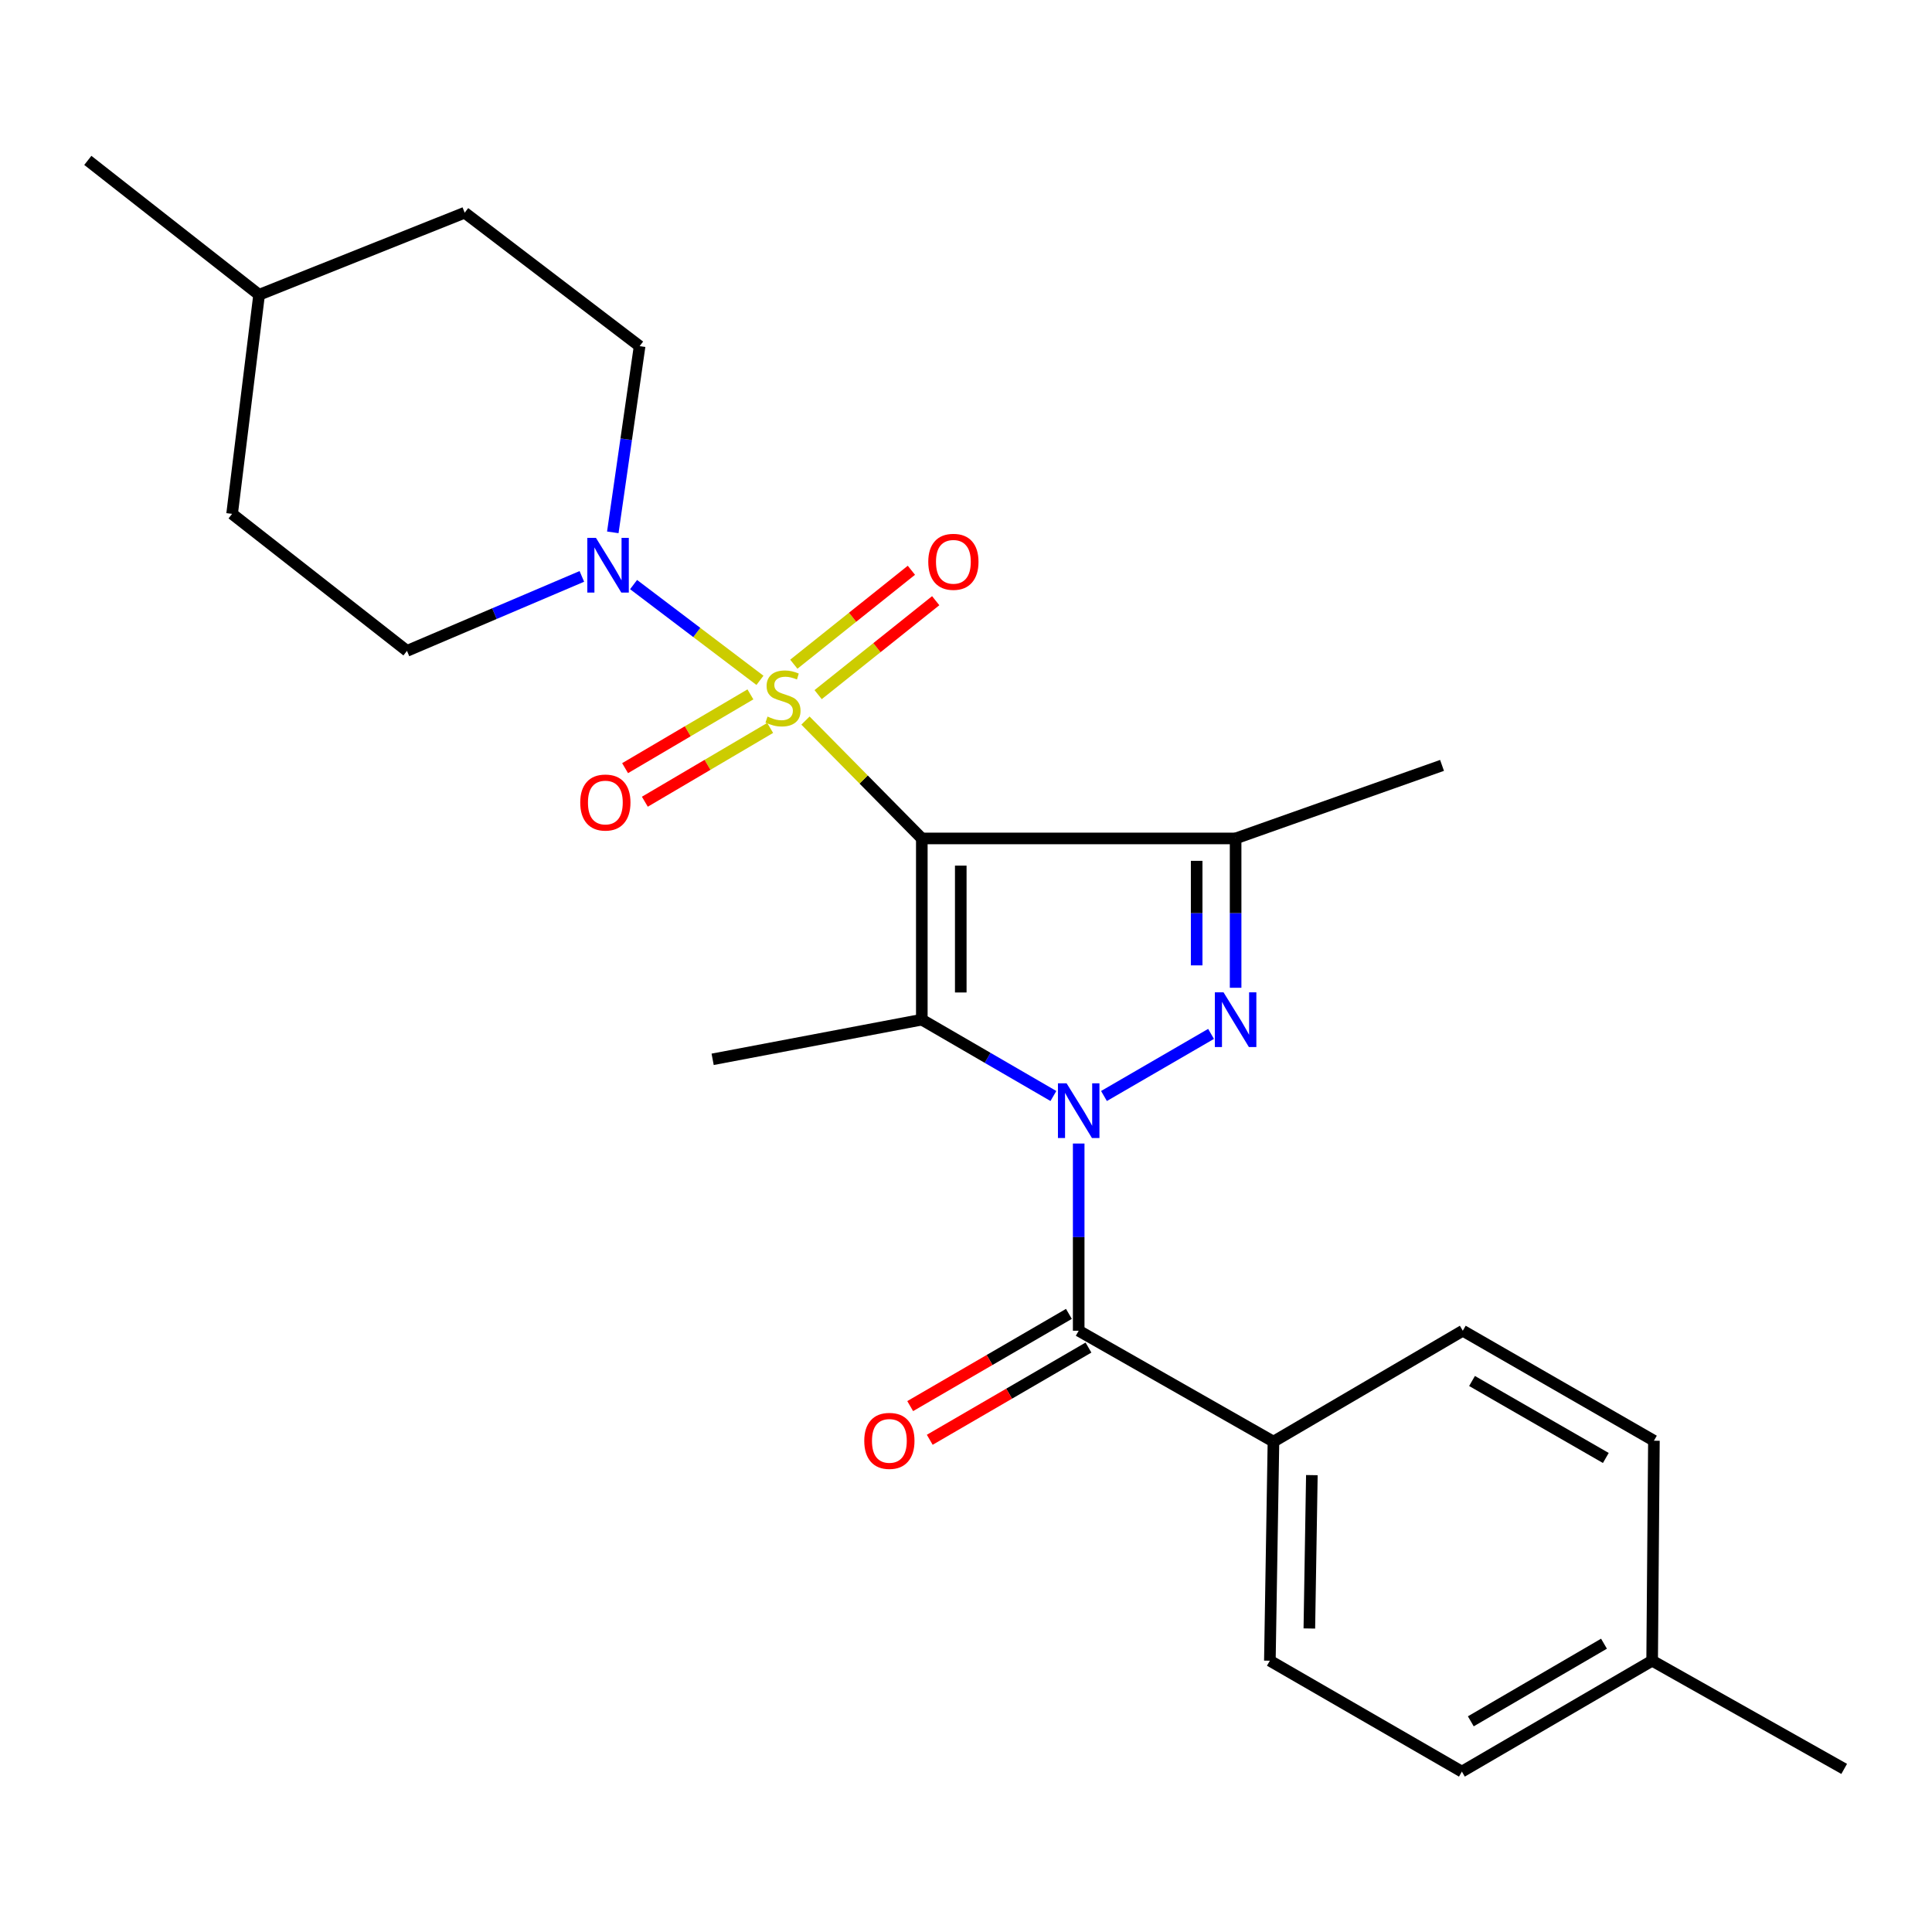<?xml version='1.0' encoding='iso-8859-1'?>
<svg version='1.1' baseProfile='full'
              xmlns='http://www.w3.org/2000/svg'
                      xmlns:rdkit='http://www.rdkit.org/xml'
                      xmlns:xlink='http://www.w3.org/1999/xlink'
                  xml:space='preserve'
width='1000px' height='1000px' viewBox='0 0 1000 1000'>
<!-- END OF HEADER -->
<rect style='opacity:1.0;fill:#FFFFFF;stroke:none' width='1000' height='1000' x='0' y='0'> </rect>
<path class='bond-0' d='M 477.13,433.977 L 447.019,403.472' style='fill:none;fill-rule:evenodd;stroke:#000000;stroke-width:6px;stroke-linecap:butt;stroke-linejoin:miter;stroke-opacity:1' />
<path class='bond-0' d='M 447.019,403.472 L 416.909,372.968' style='fill:none;fill-rule:evenodd;stroke:#CCCC00;stroke-width:6px;stroke-linecap:butt;stroke-linejoin:miter;stroke-opacity:1' />
<path class='bond-2' d='M 477.13,433.977 L 477.13,527.776' style='fill:none;fill-rule:evenodd;stroke:#000000;stroke-width:6px;stroke-linecap:butt;stroke-linejoin:miter;stroke-opacity:1' />
<path class='bond-2' d='M 497.29,448.047 L 497.29,513.706' style='fill:none;fill-rule:evenodd;stroke:#000000;stroke-width:6px;stroke-linecap:butt;stroke-linejoin:miter;stroke-opacity:1' />
<path class='bond-4' d='M 477.13,433.977 L 639.55,433.977' style='fill:none;fill-rule:evenodd;stroke:#000000;stroke-width:6px;stroke-linecap:butt;stroke-linejoin:miter;stroke-opacity:1' />
<path class='bond-6' d='M 393.352,352.145 L 360.645,327.36' style='fill:none;fill-rule:evenodd;stroke:#CCCC00;stroke-width:6px;stroke-linecap:butt;stroke-linejoin:miter;stroke-opacity:1' />
<path class='bond-6' d='M 360.645,327.36 L 327.938,302.575' style='fill:none;fill-rule:evenodd;stroke:#0000FF;stroke-width:6px;stroke-linecap:butt;stroke-linejoin:miter;stroke-opacity:1' />
<path class='bond-7' d='M 388.411,359.408 L 355.978,378.503' style='fill:none;fill-rule:evenodd;stroke:#CCCC00;stroke-width:6px;stroke-linecap:butt;stroke-linejoin:miter;stroke-opacity:1' />
<path class='bond-7' d='M 355.978,378.503 L 323.545,397.597' style='fill:none;fill-rule:evenodd;stroke:#FF0000;stroke-width:6px;stroke-linecap:butt;stroke-linejoin:miter;stroke-opacity:1' />
<path class='bond-7' d='M 398.638,376.78 L 366.206,395.875' style='fill:none;fill-rule:evenodd;stroke:#CCCC00;stroke-width:6px;stroke-linecap:butt;stroke-linejoin:miter;stroke-opacity:1' />
<path class='bond-7' d='M 366.206,395.875 L 333.773,414.97' style='fill:none;fill-rule:evenodd;stroke:#FF0000;stroke-width:6px;stroke-linecap:butt;stroke-linejoin:miter;stroke-opacity:1' />
<path class='bond-8' d='M 423.466,359.543 L 453.894,335.232' style='fill:none;fill-rule:evenodd;stroke:#CCCC00;stroke-width:6px;stroke-linecap:butt;stroke-linejoin:miter;stroke-opacity:1' />
<path class='bond-8' d='M 453.894,335.232 L 484.321,310.921' style='fill:none;fill-rule:evenodd;stroke:#FF0000;stroke-width:6px;stroke-linecap:butt;stroke-linejoin:miter;stroke-opacity:1' />
<path class='bond-8' d='M 410.882,343.793 L 441.31,319.482' style='fill:none;fill-rule:evenodd;stroke:#CCCC00;stroke-width:6px;stroke-linecap:butt;stroke-linejoin:miter;stroke-opacity:1' />
<path class='bond-8' d='M 441.31,319.482 L 471.737,295.171' style='fill:none;fill-rule:evenodd;stroke:#FF0000;stroke-width:6px;stroke-linecap:butt;stroke-linejoin:miter;stroke-opacity:1' />
<path class='bond-1' d='M 545.242,567.29 L 511.186,547.533' style='fill:none;fill-rule:evenodd;stroke:#0000FF;stroke-width:6px;stroke-linecap:butt;stroke-linejoin:miter;stroke-opacity:1' />
<path class='bond-1' d='M 511.186,547.533 L 477.13,527.776' style='fill:none;fill-rule:evenodd;stroke:#000000;stroke-width:6px;stroke-linecap:butt;stroke-linejoin:miter;stroke-opacity:1' />
<path class='bond-5' d='M 558.329,591.89 L 558.329,640.337' style='fill:none;fill-rule:evenodd;stroke:#0000FF;stroke-width:6px;stroke-linecap:butt;stroke-linejoin:miter;stroke-opacity:1' />
<path class='bond-5' d='M 558.329,640.337 L 558.329,688.784' style='fill:none;fill-rule:evenodd;stroke:#000000;stroke-width:6px;stroke-linecap:butt;stroke-linejoin:miter;stroke-opacity:1' />
<path class='bond-25' d='M 571.416,567.292 L 626.841,535.147' style='fill:none;fill-rule:evenodd;stroke:#0000FF;stroke-width:6px;stroke-linecap:butt;stroke-linejoin:miter;stroke-opacity:1' />
<path class='bond-15' d='M 477.13,527.776 L 368.861,548.305' style='fill:none;fill-rule:evenodd;stroke:#000000;stroke-width:6px;stroke-linecap:butt;stroke-linejoin:miter;stroke-opacity:1' />
<path class='bond-3' d='M 639.55,511.271 L 639.55,472.624' style='fill:none;fill-rule:evenodd;stroke:#0000FF;stroke-width:6px;stroke-linecap:butt;stroke-linejoin:miter;stroke-opacity:1' />
<path class='bond-3' d='M 639.55,472.624 L 639.55,433.977' style='fill:none;fill-rule:evenodd;stroke:#000000;stroke-width:6px;stroke-linecap:butt;stroke-linejoin:miter;stroke-opacity:1' />
<path class='bond-3' d='M 619.39,499.677 L 619.39,472.624' style='fill:none;fill-rule:evenodd;stroke:#0000FF;stroke-width:6px;stroke-linecap:butt;stroke-linejoin:miter;stroke-opacity:1' />
<path class='bond-3' d='M 619.39,472.624 L 619.39,445.571' style='fill:none;fill-rule:evenodd;stroke:#000000;stroke-width:6px;stroke-linecap:butt;stroke-linejoin:miter;stroke-opacity:1' />
<path class='bond-16' d='M 639.55,433.977 L 746.396,396.166' style='fill:none;fill-rule:evenodd;stroke:#000000;stroke-width:6px;stroke-linecap:butt;stroke-linejoin:miter;stroke-opacity:1' />
<path class='bond-9' d='M 558.329,688.784 L 659.139,746.184' style='fill:none;fill-rule:evenodd;stroke:#000000;stroke-width:6px;stroke-linecap:butt;stroke-linejoin:miter;stroke-opacity:1' />
<path class='bond-10' d='M 553.265,680.069 L 512.188,703.934' style='fill:none;fill-rule:evenodd;stroke:#000000;stroke-width:6px;stroke-linecap:butt;stroke-linejoin:miter;stroke-opacity:1' />
<path class='bond-10' d='M 512.188,703.934 L 471.111,727.799' style='fill:none;fill-rule:evenodd;stroke:#FF0000;stroke-width:6px;stroke-linecap:butt;stroke-linejoin:miter;stroke-opacity:1' />
<path class='bond-10' d='M 563.392,697.5 L 522.315,721.365' style='fill:none;fill-rule:evenodd;stroke:#000000;stroke-width:6px;stroke-linecap:butt;stroke-linejoin:miter;stroke-opacity:1' />
<path class='bond-10' d='M 522.315,721.365 L 481.238,745.23' style='fill:none;fill-rule:evenodd;stroke:#FF0000;stroke-width:6px;stroke-linecap:butt;stroke-linejoin:miter;stroke-opacity:1' />
<path class='bond-11' d='M 317.184,275.544 L 324.123,227.357' style='fill:none;fill-rule:evenodd;stroke:#0000FF;stroke-width:6px;stroke-linecap:butt;stroke-linejoin:miter;stroke-opacity:1' />
<path class='bond-11' d='M 324.123,227.357 L 331.062,179.169' style='fill:none;fill-rule:evenodd;stroke:#000000;stroke-width:6px;stroke-linecap:butt;stroke-linejoin:miter;stroke-opacity:1' />
<path class='bond-12' d='M 301.164,298.347 L 255.908,317.622' style='fill:none;fill-rule:evenodd;stroke:#0000FF;stroke-width:6px;stroke-linecap:butt;stroke-linejoin:miter;stroke-opacity:1' />
<path class='bond-12' d='M 255.908,317.622 L 210.652,336.897' style='fill:none;fill-rule:evenodd;stroke:#000000;stroke-width:6px;stroke-linecap:butt;stroke-linejoin:miter;stroke-opacity:1' />
<path class='bond-13' d='M 659.139,746.184 L 657.279,859.582' style='fill:none;fill-rule:evenodd;stroke:#000000;stroke-width:6px;stroke-linecap:butt;stroke-linejoin:miter;stroke-opacity:1' />
<path class='bond-13' d='M 679.017,763.524 L 677.715,842.903' style='fill:none;fill-rule:evenodd;stroke:#000000;stroke-width:6px;stroke-linecap:butt;stroke-linejoin:miter;stroke-opacity:1' />
<path class='bond-14' d='M 659.139,746.184 L 757.137,688.784' style='fill:none;fill-rule:evenodd;stroke:#000000;stroke-width:6px;stroke-linecap:butt;stroke-linejoin:miter;stroke-opacity:1' />
<path class='bond-19' d='M 331.062,179.169 L 240.522,110.1' style='fill:none;fill-rule:evenodd;stroke:#000000;stroke-width:6px;stroke-linecap:butt;stroke-linejoin:miter;stroke-opacity:1' />
<path class='bond-20' d='M 210.652,336.897 L 120.135,265.979' style='fill:none;fill-rule:evenodd;stroke:#000000;stroke-width:6px;stroke-linecap:butt;stroke-linejoin:miter;stroke-opacity:1' />
<path class='bond-17' d='M 657.279,859.582 L 756.667,916.981' style='fill:none;fill-rule:evenodd;stroke:#000000;stroke-width:6px;stroke-linecap:butt;stroke-linejoin:miter;stroke-opacity:1' />
<path class='bond-18' d='M 757.137,688.784 L 856.065,745.713' style='fill:none;fill-rule:evenodd;stroke:#000000;stroke-width:6px;stroke-linecap:butt;stroke-linejoin:miter;stroke-opacity:1' />
<path class='bond-18' d='M 761.921,714.797 L 831.171,754.647' style='fill:none;fill-rule:evenodd;stroke:#000000;stroke-width:6px;stroke-linecap:butt;stroke-linejoin:miter;stroke-opacity:1' />
<path class='bond-27' d='M 756.667,916.981 L 855.147,859.582' style='fill:none;fill-rule:evenodd;stroke:#000000;stroke-width:6px;stroke-linecap:butt;stroke-linejoin:miter;stroke-opacity:1' />
<path class='bond-27' d='M 761.287,890.954 L 830.223,850.775' style='fill:none;fill-rule:evenodd;stroke:#000000;stroke-width:6px;stroke-linecap:butt;stroke-linejoin:miter;stroke-opacity:1' />
<path class='bond-21' d='M 856.065,745.713 L 855.147,859.582' style='fill:none;fill-rule:evenodd;stroke:#000000;stroke-width:6px;stroke-linecap:butt;stroke-linejoin:miter;stroke-opacity:1' />
<path class='bond-26' d='M 240.522,110.1 L 134.112,152.57' style='fill:none;fill-rule:evenodd;stroke:#000000;stroke-width:6px;stroke-linecap:butt;stroke-linejoin:miter;stroke-opacity:1' />
<path class='bond-22' d='M 120.135,265.979 L 134.112,152.57' style='fill:none;fill-rule:evenodd;stroke:#000000;stroke-width:6px;stroke-linecap:butt;stroke-linejoin:miter;stroke-opacity:1' />
<path class='bond-23' d='M 855.147,859.582 L 954.545,915.581' style='fill:none;fill-rule:evenodd;stroke:#000000;stroke-width:6px;stroke-linecap:butt;stroke-linejoin:miter;stroke-opacity:1' />
<path class='bond-24' d='M 134.112,152.57 L 45.455,83.019' style='fill:none;fill-rule:evenodd;stroke:#000000;stroke-width:6px;stroke-linecap:butt;stroke-linejoin:miter;stroke-opacity:1' />
<path  class='atom-1' d='M 397.272 370.898
Q 397.592 371.018, 398.912 371.578
Q 400.232 372.138, 401.672 372.498
Q 403.152 372.818, 404.592 372.818
Q 407.272 372.818, 408.832 371.538
Q 410.392 370.218, 410.392 367.938
Q 410.392 366.378, 409.592 365.418
Q 408.832 364.458, 407.632 363.938
Q 406.432 363.418, 404.432 362.818
Q 401.912 362.058, 400.392 361.338
Q 398.912 360.618, 397.832 359.098
Q 396.792 357.578, 396.792 355.018
Q 396.792 351.458, 399.192 349.258
Q 401.632 347.058, 406.432 347.058
Q 409.712 347.058, 413.432 348.618
L 412.512 351.698
Q 409.112 350.298, 406.552 350.298
Q 403.792 350.298, 402.272 351.458
Q 400.752 352.578, 400.792 354.538
Q 400.792 356.058, 401.552 356.978
Q 402.352 357.898, 403.472 358.418
Q 404.632 358.938, 406.552 359.538
Q 409.112 360.338, 410.632 361.138
Q 412.152 361.938, 413.232 363.578
Q 414.352 365.178, 414.352 367.938
Q 414.352 371.858, 411.712 373.978
Q 409.112 376.058, 404.752 376.058
Q 402.232 376.058, 400.312 375.498
Q 398.432 374.978, 396.192 374.058
L 397.272 370.898
' fill='#CCCC00'/>
<path  class='atom-2' d='M 552.069 560.722
L 561.349 575.722
Q 562.269 577.202, 563.749 579.882
Q 565.229 582.562, 565.309 582.722
L 565.309 560.722
L 569.069 560.722
L 569.069 589.042
L 565.189 589.042
L 555.229 572.642
Q 554.069 570.722, 552.829 568.522
Q 551.629 566.322, 551.269 565.642
L 551.269 589.042
L 547.589 589.042
L 547.589 560.722
L 552.069 560.722
' fill='#0000FF'/>
<path  class='atom-4' d='M 633.29 513.616
L 642.57 528.616
Q 643.49 530.096, 644.97 532.776
Q 646.45 535.456, 646.53 535.616
L 646.53 513.616
L 650.29 513.616
L 650.29 541.936
L 646.41 541.936
L 636.45 525.536
Q 635.29 523.616, 634.05 521.416
Q 632.85 519.216, 632.49 518.536
L 632.49 541.936
L 628.81 541.936
L 628.81 513.616
L 633.29 513.616
' fill='#0000FF'/>
<path  class='atom-7' d='M 308.472 278.408
L 317.752 293.408
Q 318.672 294.888, 320.152 297.568
Q 321.632 300.248, 321.712 300.408
L 321.712 278.408
L 325.472 278.408
L 325.472 306.728
L 321.592 306.728
L 311.632 290.328
Q 310.472 288.408, 309.232 286.208
Q 308.032 284.008, 307.672 283.328
L 307.672 306.728
L 303.992 306.728
L 303.992 278.408
L 308.472 278.408
' fill='#0000FF'/>
<path  class='atom-8' d='M 300.332 415.387
Q 300.332 408.587, 303.692 404.787
Q 307.052 400.987, 313.332 400.987
Q 319.612 400.987, 322.972 404.787
Q 326.332 408.587, 326.332 415.387
Q 326.332 422.267, 322.932 426.187
Q 319.532 430.067, 313.332 430.067
Q 307.092 430.067, 303.692 426.187
Q 300.332 422.307, 300.332 415.387
M 313.332 426.867
Q 317.652 426.867, 319.972 423.987
Q 322.332 421.067, 322.332 415.387
Q 322.332 409.827, 319.972 407.027
Q 317.652 404.187, 313.332 404.187
Q 309.012 404.187, 306.652 406.987
Q 304.332 409.787, 304.332 415.387
Q 304.332 421.107, 306.652 423.987
Q 309.012 426.867, 313.332 426.867
' fill='#FF0000'/>
<path  class='atom-9' d='M 480.47 290.789
Q 480.47 283.989, 483.83 280.189
Q 487.19 276.389, 493.47 276.389
Q 499.75 276.389, 503.11 280.189
Q 506.47 283.989, 506.47 290.789
Q 506.47 297.669, 503.07 301.589
Q 499.67 305.469, 493.47 305.469
Q 487.23 305.469, 483.83 301.589
Q 480.47 297.709, 480.47 290.789
M 493.47 302.269
Q 497.79 302.269, 500.11 299.389
Q 502.47 296.469, 502.47 290.789
Q 502.47 285.229, 500.11 282.429
Q 497.79 279.589, 493.47 279.589
Q 489.15 279.589, 486.79 282.389
Q 484.47 285.189, 484.47 290.789
Q 484.47 296.509, 486.79 299.389
Q 489.15 302.269, 493.47 302.269
' fill='#FF0000'/>
<path  class='atom-11' d='M 447.341 745.793
Q 447.341 738.993, 450.701 735.193
Q 454.061 731.393, 460.341 731.393
Q 466.621 731.393, 469.981 735.193
Q 473.341 738.993, 473.341 745.793
Q 473.341 752.673, 469.941 756.593
Q 466.541 760.473, 460.341 760.473
Q 454.101 760.473, 450.701 756.593
Q 447.341 752.713, 447.341 745.793
M 460.341 757.273
Q 464.661 757.273, 466.981 754.393
Q 469.341 751.473, 469.341 745.793
Q 469.341 740.233, 466.981 737.433
Q 464.661 734.593, 460.341 734.593
Q 456.021 734.593, 453.661 737.393
Q 451.341 740.193, 451.341 745.793
Q 451.341 751.513, 453.661 754.393
Q 456.021 757.273, 460.341 757.273
' fill='#FF0000'/>
</svg>

